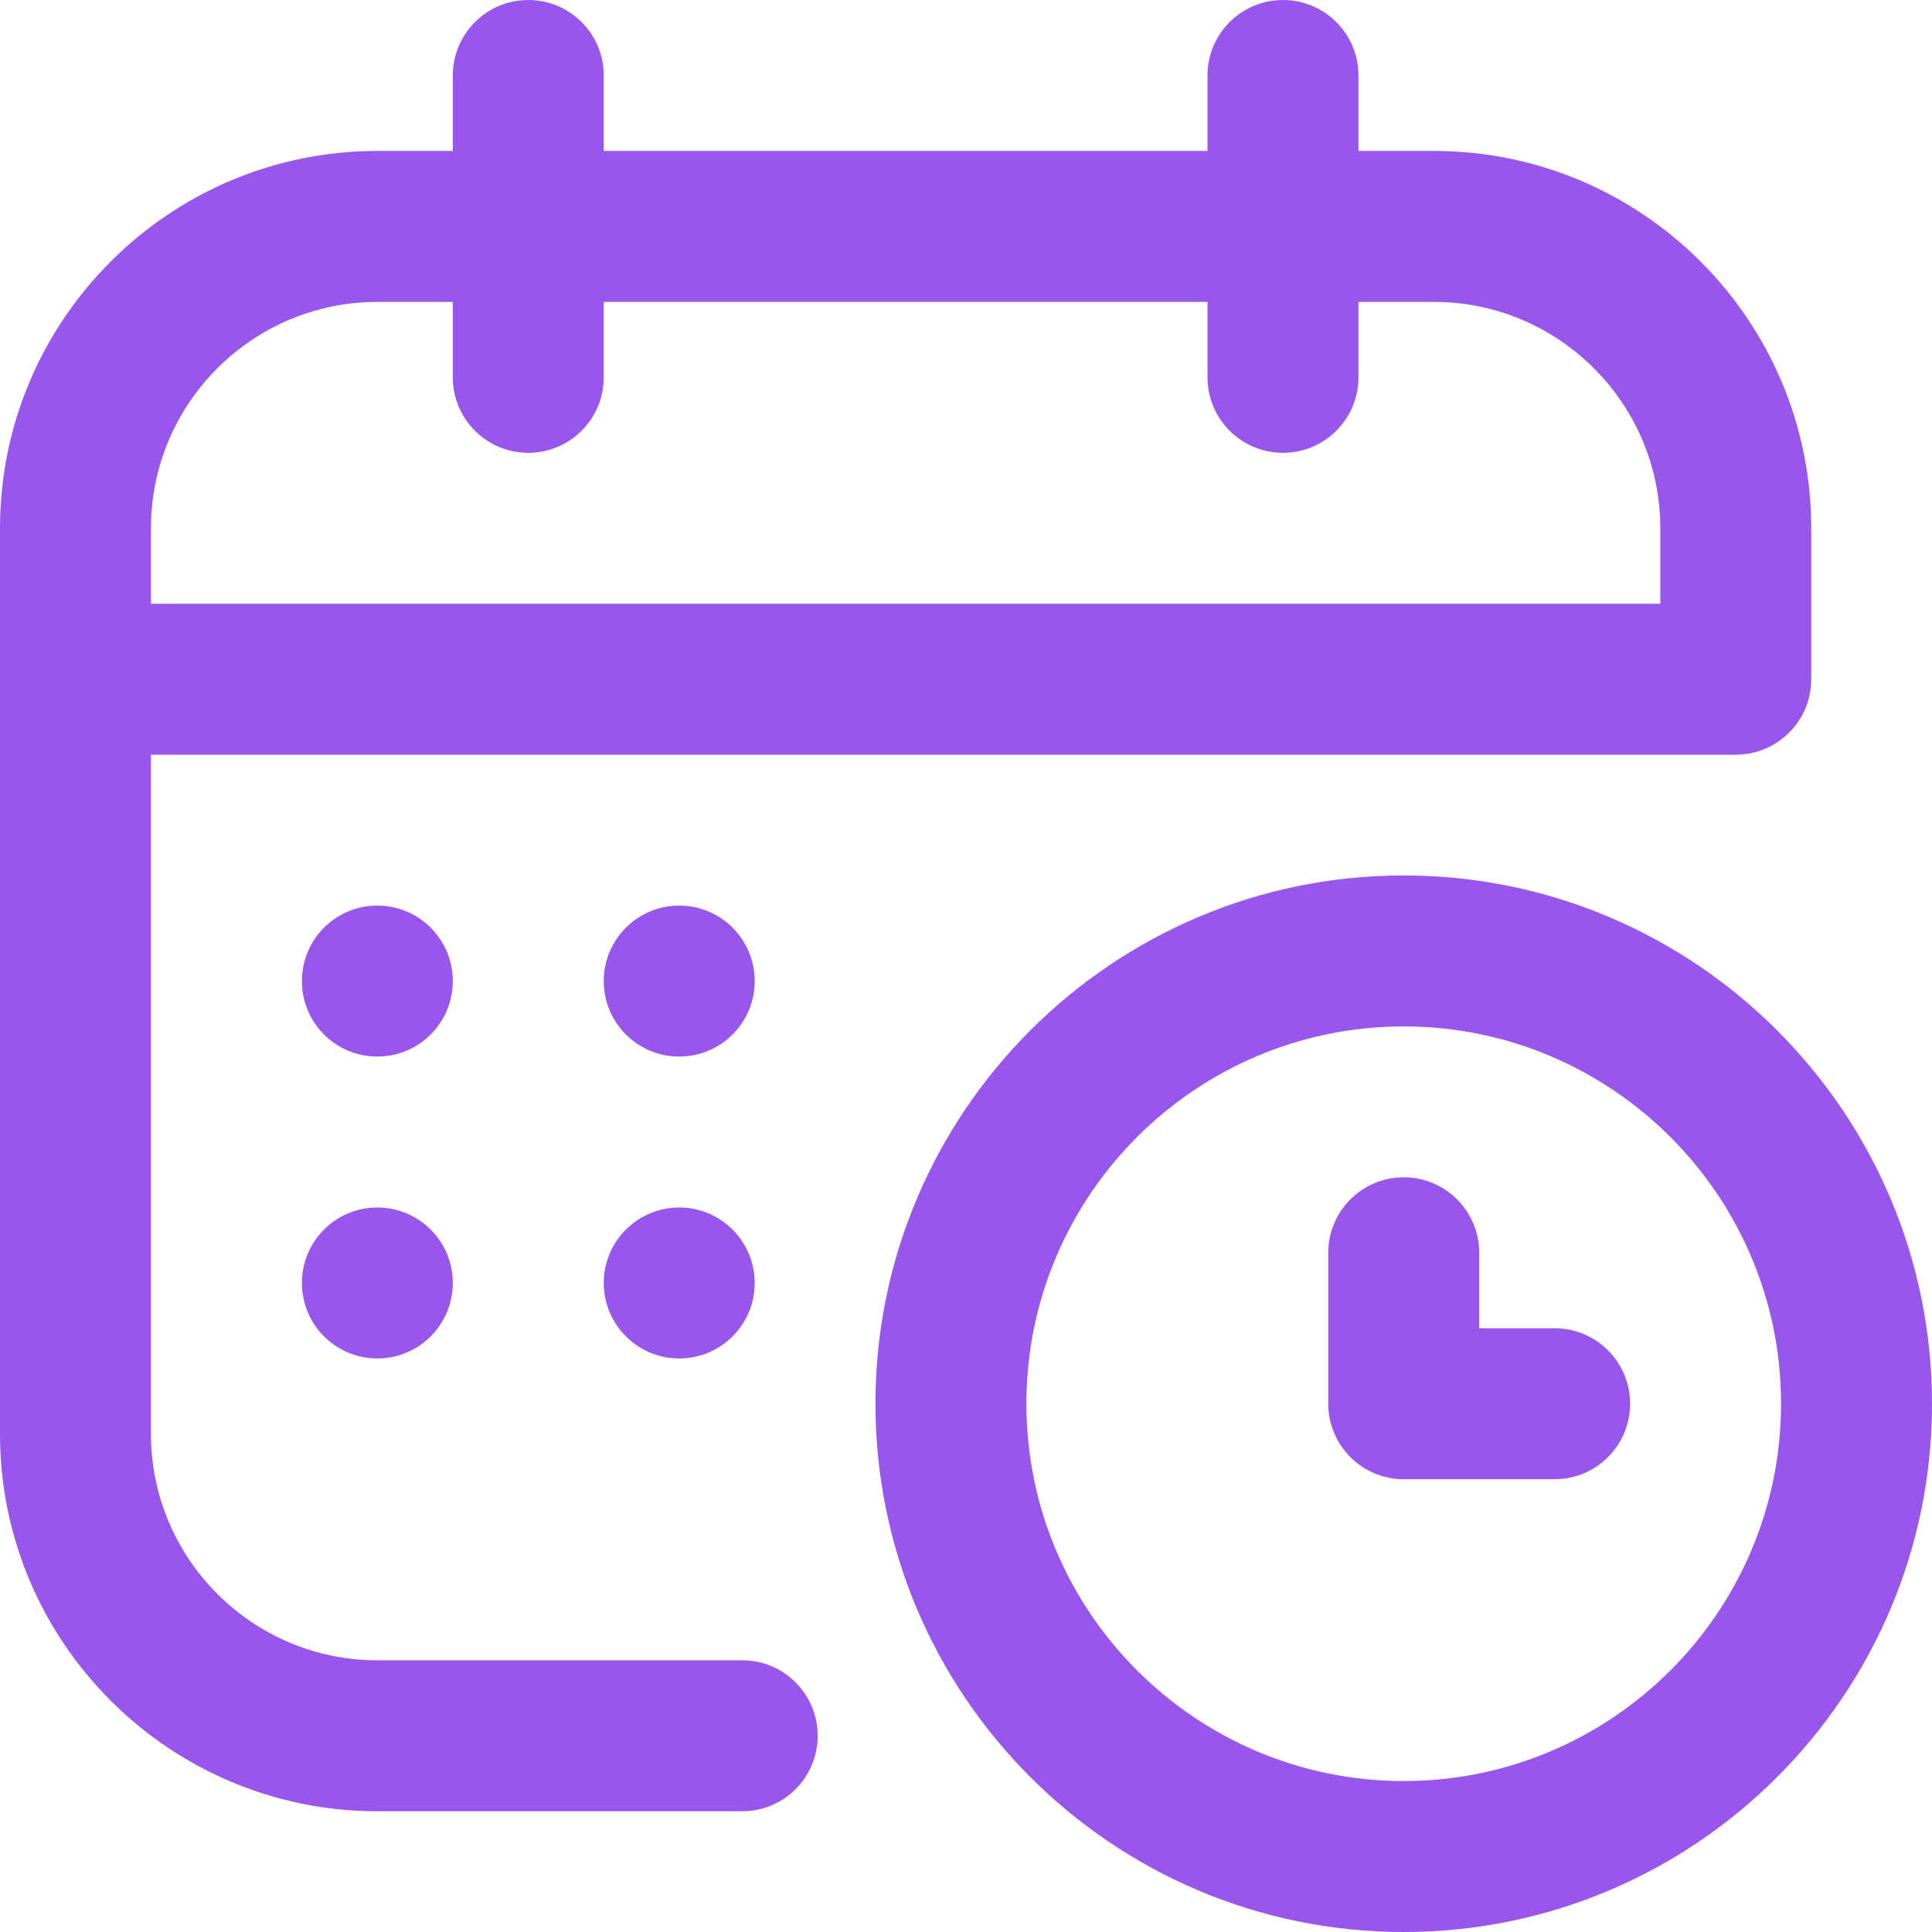 <?xml version="1.0" encoding="UTF-8"?> <svg xmlns="http://www.w3.org/2000/svg" width="30" height="30" viewBox="0 0 30 30" fill="none"> <g clip-path="url(#clip0_2107_1338)"> <path d="M22.266 2.344H21.094V1.172C21.094 0.525 20.569 0 19.922 0C19.275 0 18.75 0.525 18.75 1.172V2.344H9.375V1.172C9.375 0.525 8.85 0 8.203 0C7.556 0 7.031 0.525 7.031 1.172V2.344H5.859C2.629 2.344 0 4.972 0 8.203V22.266C0 25.497 2.629 28.125 5.859 28.125H11.526C12.173 28.125 12.697 27.6 12.697 26.953C12.697 26.306 12.173 25.781 11.526 25.781H5.859C3.921 25.781 2.344 24.204 2.344 22.266V11.719H26.953C27.6 11.719 28.125 11.194 28.125 10.547V8.203C28.125 4.972 25.497 2.344 22.266 2.344ZM25.781 9.375H2.344V8.203C2.344 6.265 3.921 4.688 5.859 4.688H7.031V5.859C7.031 6.507 7.556 7.031 8.203 7.031C8.85 7.031 9.375 6.507 9.375 5.859V4.688H18.75V5.859C18.75 6.507 19.275 7.031 19.922 7.031C20.569 7.031 21.094 6.507 21.094 5.859V4.688H22.266C24.204 4.688 25.781 6.265 25.781 8.203V9.375Z" fill="#9856ED"></path> <path d="M5.859 16.406C6.507 16.406 7.031 15.882 7.031 15.234C7.031 14.587 6.507 14.062 5.859 14.062C5.212 14.062 4.688 14.587 4.688 15.234C4.688 15.882 5.212 16.406 5.859 16.406Z" fill="#9856ED"></path> <path d="M10.547 16.406C11.194 16.406 11.719 15.882 11.719 15.234C11.719 14.587 11.194 14.062 10.547 14.062C9.9 14.062 9.375 14.587 9.375 15.234C9.375 15.882 9.9 16.406 10.547 16.406Z" fill="#9856ED"></path> <path d="M5.859 21.094C6.507 21.094 7.031 20.569 7.031 19.922C7.031 19.275 6.507 18.75 5.859 18.75C5.212 18.75 4.688 19.275 4.688 19.922C4.688 20.569 5.212 21.094 5.859 21.094Z" fill="#9856ED"></path> <path d="M10.547 21.094C11.194 21.094 11.719 20.569 11.719 19.922C11.719 19.275 11.194 18.75 10.547 18.75C9.9 18.75 9.375 19.275 9.375 19.922C9.375 20.569 9.9 21.094 10.547 21.094Z" fill="#9856ED"></path> <path d="M21.797 13.594C17.274 13.594 13.594 17.274 13.594 21.797C13.594 26.32 17.274 30 21.797 30C26.32 30 30 26.32 30 21.797C30 17.274 26.32 13.594 21.797 13.594ZM21.797 27.656C18.566 27.656 15.938 25.028 15.938 21.797C15.938 18.566 18.566 15.938 21.797 15.938C25.028 15.938 27.656 18.566 27.656 21.797C27.656 25.028 25.028 27.656 21.797 27.656Z" fill="#9856ED"></path> <path d="M24.141 20.625H22.969V19.453C22.969 18.806 22.444 18.281 21.797 18.281C21.15 18.281 20.625 18.806 20.625 19.453V21.797C20.625 22.444 21.15 22.969 21.797 22.969H24.141C24.788 22.969 25.312 22.444 25.312 21.797C25.312 21.15 24.788 20.625 24.141 20.625Z" fill="#9856ED"></path> </g> <defs> <clipPath id="clip0_2107_1338"> <rect width="30" height="30" fill="white"></rect> </clipPath> </defs> </svg> 
